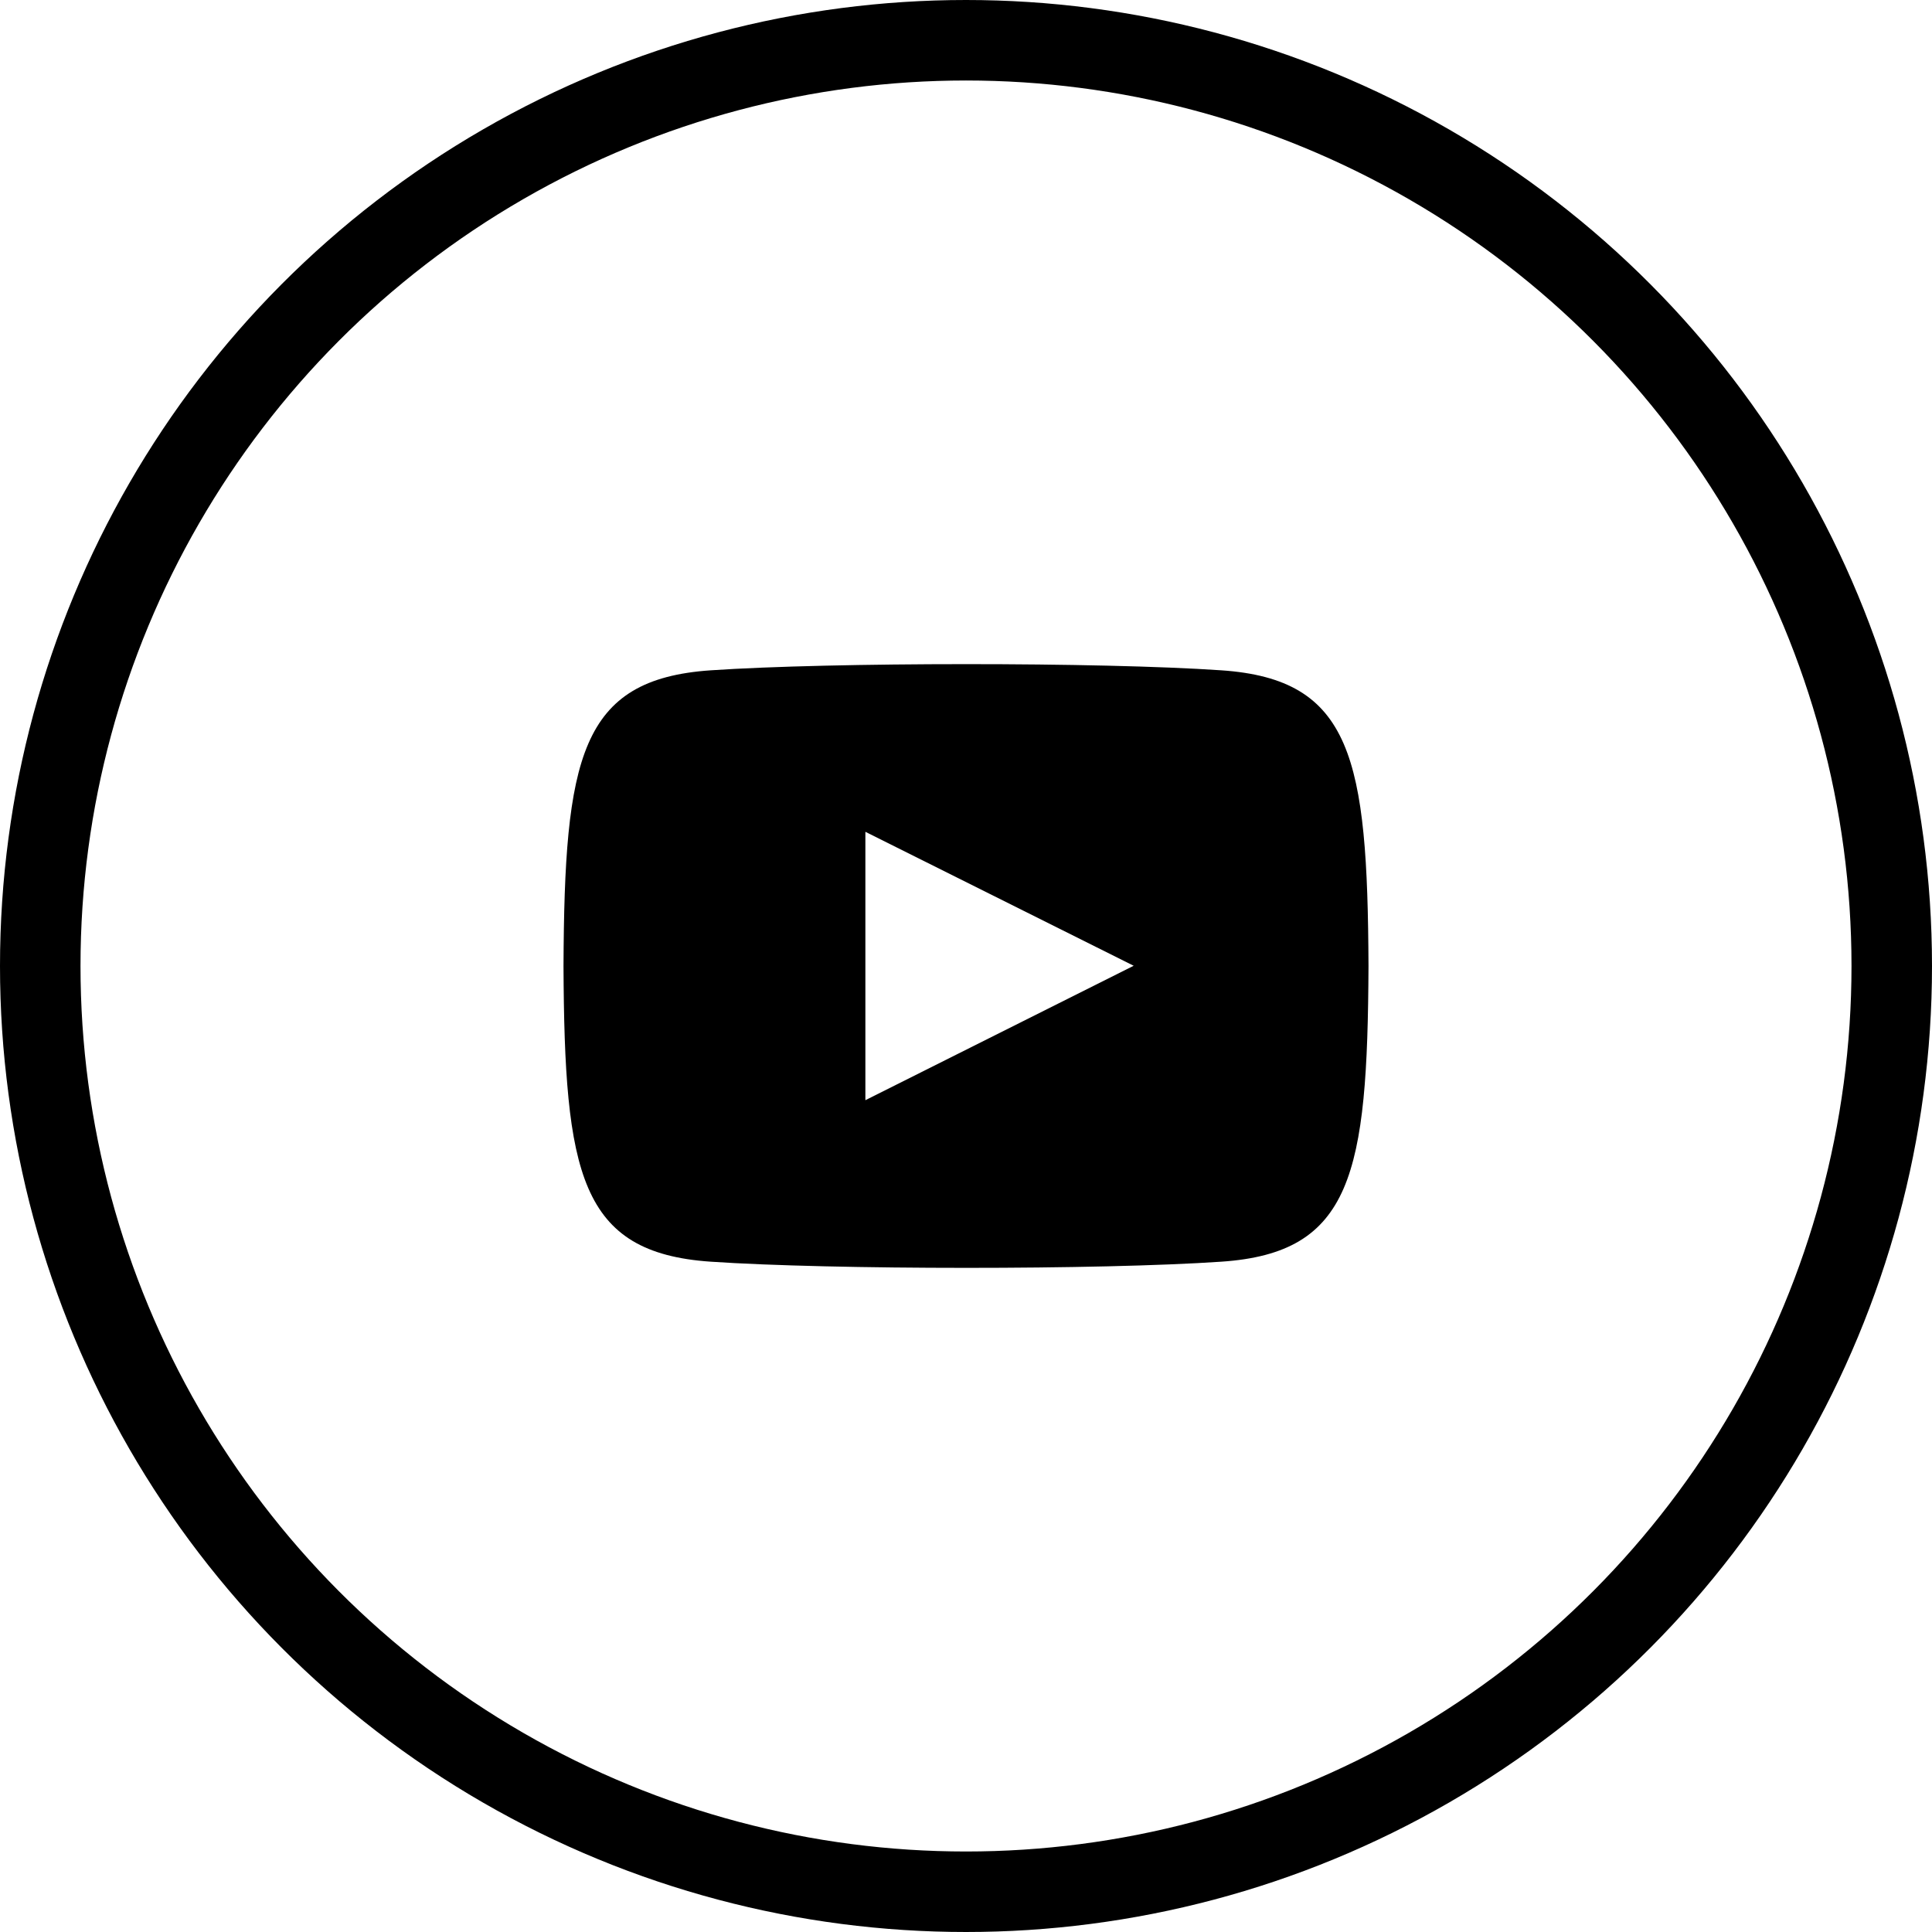 <?xml version="1.0" encoding="UTF-8"?> <svg xmlns="http://www.w3.org/2000/svg" width="24" height="24" viewBox="0 0 24 24" fill="none"> <circle cx="12" cy="12" r="11.5" stroke="black"></circle> <g clip-path="url(#clip0_43_70)"> <path d="M15.173 8.327C13.671 8.224 10.327 8.225 8.827 8.327C7.203 8.438 7.012 9.418 7 12C7.012 14.577 7.202 15.562 8.827 15.673C10.327 15.775 13.671 15.776 15.173 15.673C16.797 15.563 16.988 14.582 17 12C16.988 9.423 16.798 8.438 15.173 8.327V8.327ZM10.75 13.667V10.333L14.083 11.997L10.75 13.667V13.667Z" fill="black"></path> </g> <defs> <clipPath id="clip0_43_70"> <rect width="10" height="10" fill="white" transform="translate(7 7)"></rect> </clipPath> </defs> </svg> 